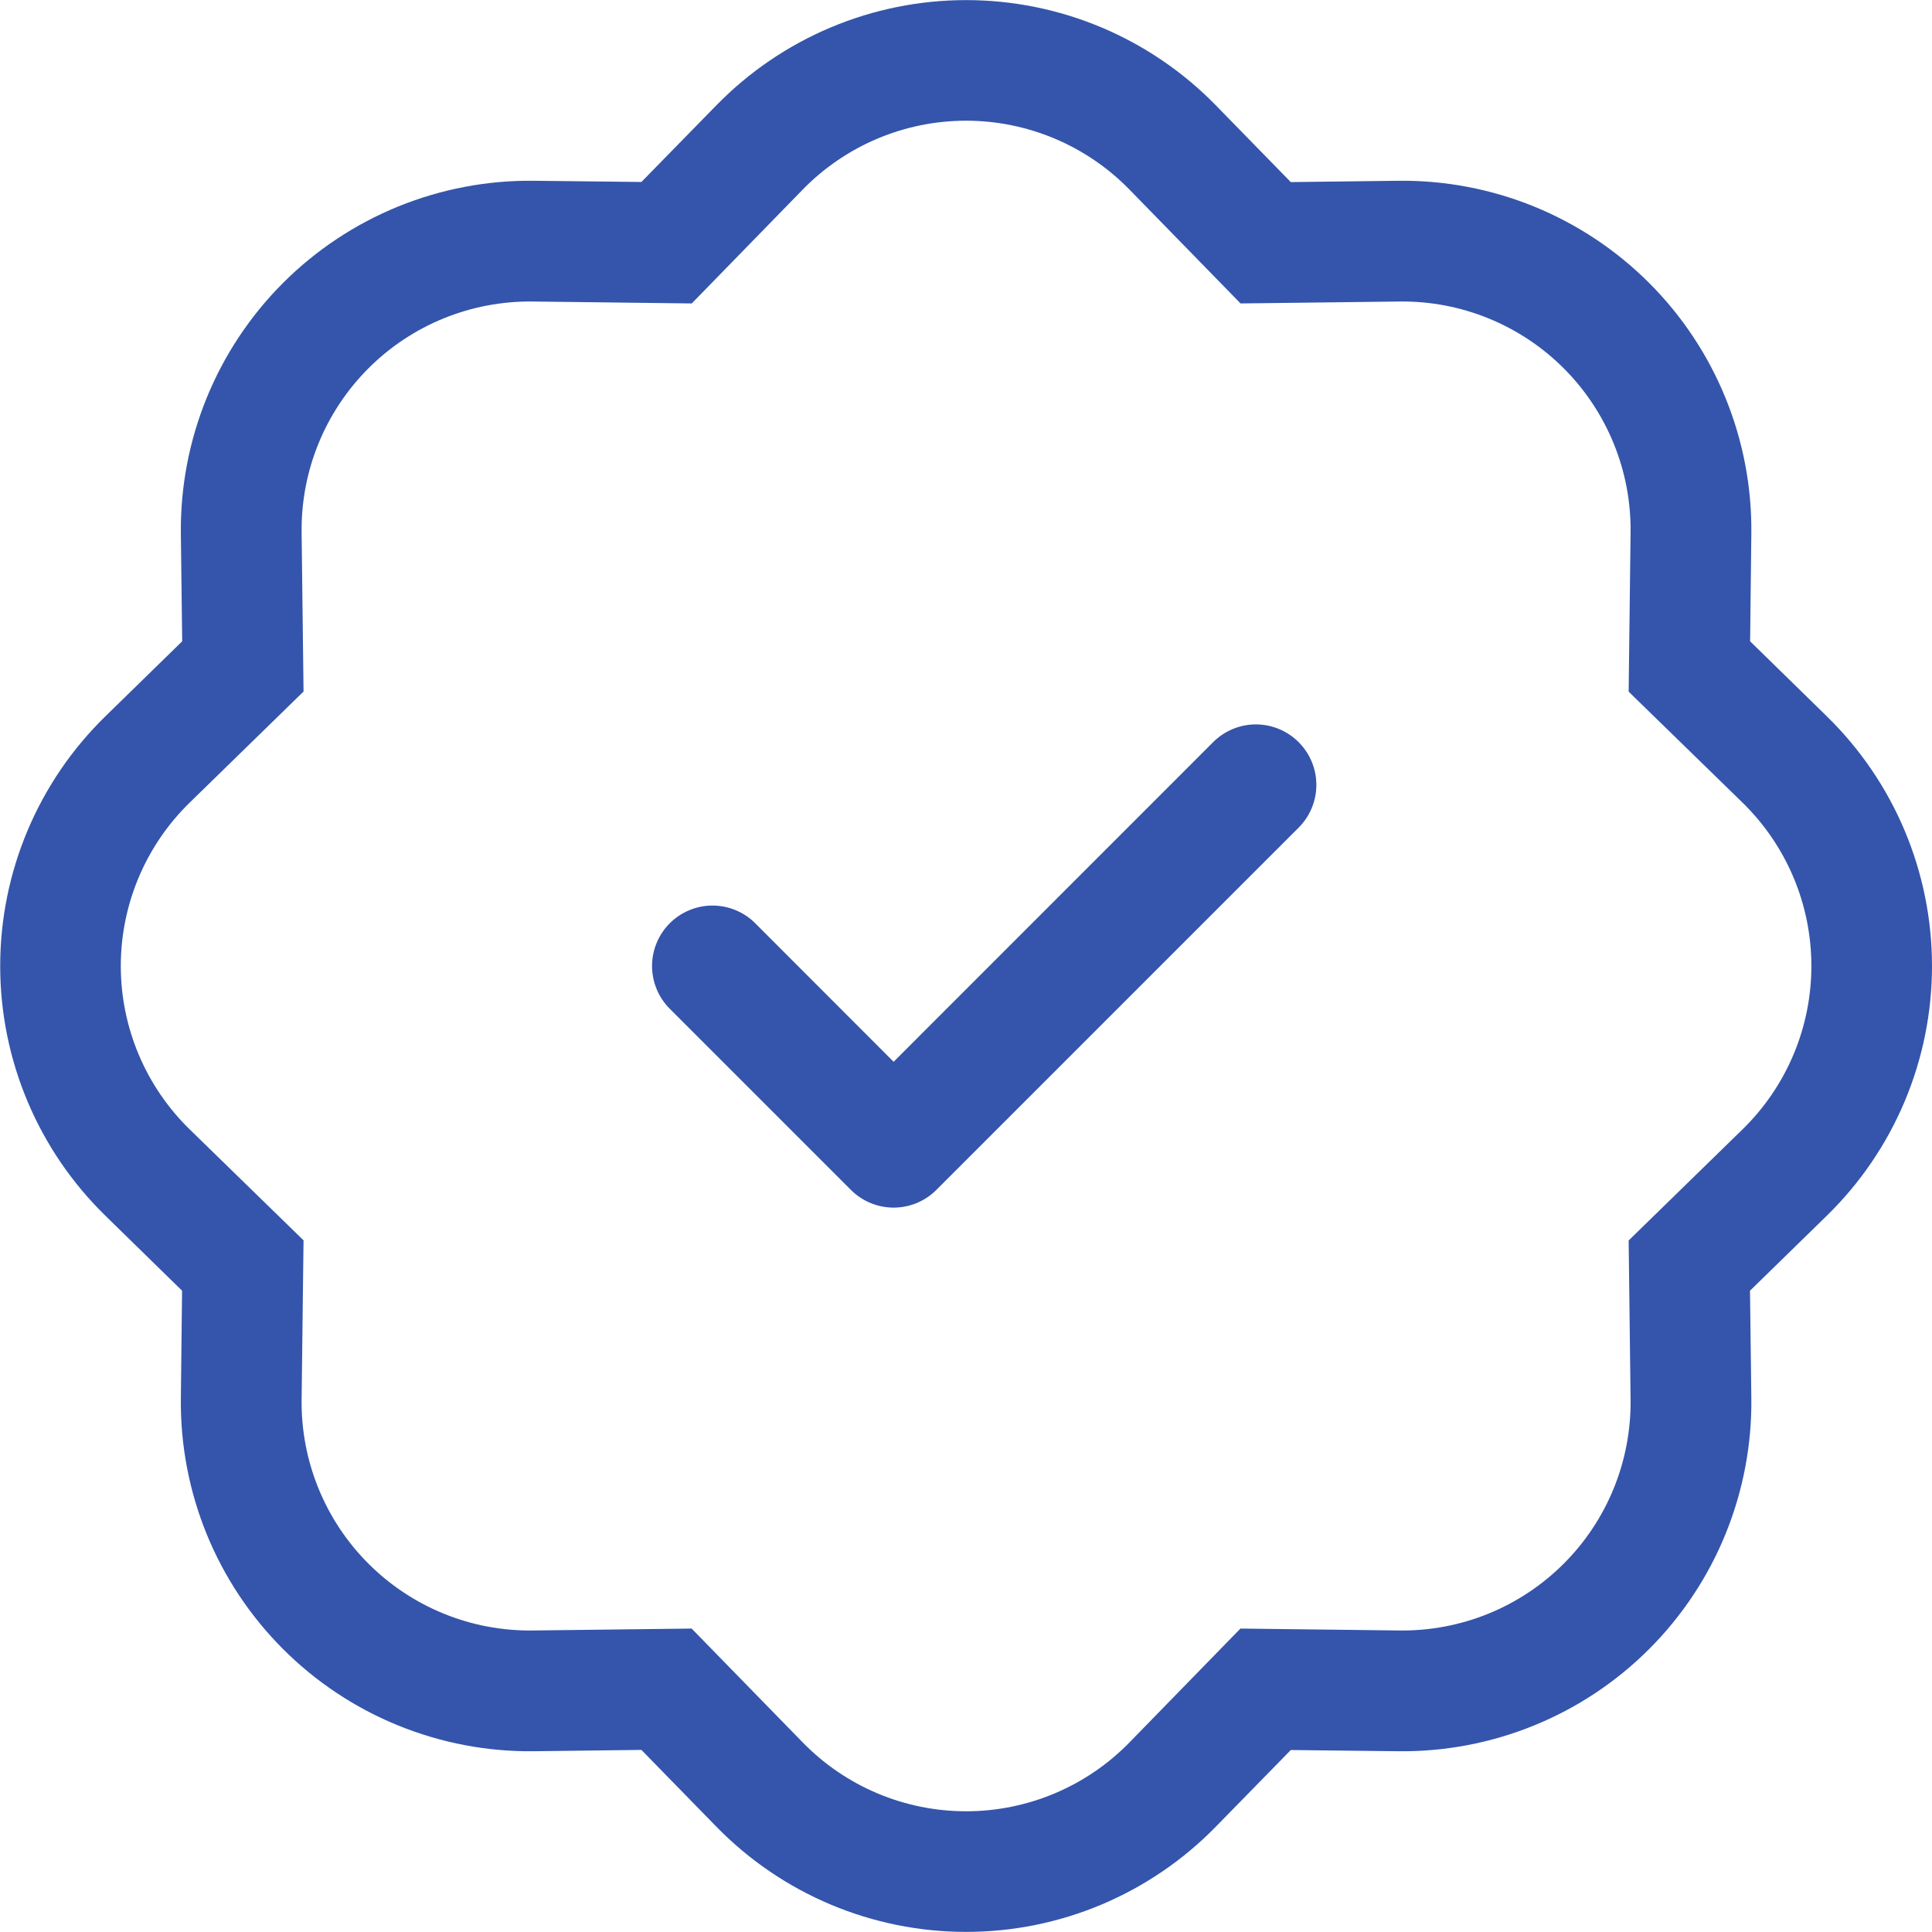 <?xml version="1.0" encoding="UTF-8"?> <svg xmlns="http://www.w3.org/2000/svg" width="80" height="80" viewBox="0 0 80 80" fill="none"> <path fill-rule="evenodd" clip-rule="evenodd" d="M53.773 30.731C54.006 30.963 54.191 31.239 54.317 31.542C54.443 31.846 54.508 32.172 54.508 32.501C54.508 32.829 54.443 33.155 54.317 33.459C54.191 33.763 54.006 34.038 53.773 34.271L38.773 49.271C38.541 49.503 38.265 49.688 37.961 49.814C37.658 49.94 37.332 50.005 37.003 50.005C36.674 50.005 36.349 49.94 36.045 49.814C35.741 49.688 35.465 49.503 35.233 49.271L27.733 41.771C27.501 41.538 27.316 41.262 27.191 40.959C27.065 40.655 27 40.329 27 40.001C27 39.672 27.065 39.346 27.191 39.043C27.316 38.739 27.501 38.463 27.733 38.231C27.966 37.998 28.241 37.814 28.545 37.688C28.849 37.562 29.174 37.497 29.503 37.497C29.832 37.497 30.157 37.562 30.461 37.688C30.765 37.814 31.041 37.998 31.273 38.231L37.003 43.966L50.233 30.731C50.465 30.498 50.741 30.313 51.045 30.187C51.349 30.061 51.674 29.996 52.003 29.996C52.332 29.996 52.658 30.061 52.961 30.187C53.265 30.313 53.541 30.498 53.773 30.731Z" fill="#3455AB"></path> <path d="M51.369 12.565L46.764 7.845L50.339 4.355L53.449 7.54L57.899 7.485C59.825 7.462 61.736 7.825 63.52 8.551C65.305 9.278 66.925 10.354 68.287 11.716C69.65 13.078 70.726 14.699 71.452 16.483C72.179 18.267 72.542 20.179 72.519 22.105L72.469 26.555L75.649 29.665C77.026 31.011 78.121 32.618 78.868 34.393C79.615 36.168 80 38.074 80 40C80 41.926 79.615 43.832 78.868 45.607C78.121 47.382 77.026 48.989 75.649 50.335L72.464 53.445L72.519 57.895C72.542 59.821 72.179 61.733 71.452 63.517C70.726 65.301 69.65 66.921 68.287 68.284C66.925 69.646 65.305 70.722 63.52 71.448C61.736 72.175 59.825 72.538 57.899 72.515L53.449 72.465L50.339 75.645C48.993 77.022 47.385 78.117 45.611 78.864C43.836 79.611 41.929 79.996 40.004 79.996C38.078 79.996 36.172 79.611 34.397 78.864C32.622 78.117 31.015 77.022 29.669 75.645L26.559 72.46L22.109 72.515C20.183 72.538 18.271 72.175 16.487 71.448C14.703 70.722 13.082 69.646 11.72 68.284C10.358 66.921 9.282 65.301 8.555 63.517C7.829 61.733 7.466 59.821 7.489 57.895L7.539 53.445L4.359 50.335C2.981 48.989 1.887 47.382 1.14 45.607C0.393 43.832 0.008 41.926 0.008 40C0.008 38.074 0.393 36.168 1.14 34.393C1.887 32.618 2.981 31.011 4.359 29.665L7.544 26.555L7.489 22.105C7.466 20.179 7.829 18.267 8.555 16.483C9.282 14.699 10.358 13.078 11.72 11.716C13.082 10.354 14.703 9.278 16.487 8.551C18.271 7.825 20.183 7.462 22.109 7.485L26.559 7.535L29.669 4.355C31.015 2.978 32.622 1.883 34.397 1.136C36.172 0.389 38.078 0.004 40.004 0.004C41.929 0.004 43.836 0.389 45.611 1.136C47.385 1.883 48.993 2.978 50.339 4.355L46.764 7.845C45.884 6.944 44.832 6.228 43.671 5.739C42.51 5.25 41.263 4.998 40.004 4.998C38.744 4.998 37.497 5.25 36.336 5.739C35.175 6.228 34.124 6.944 33.244 7.845L28.644 12.565L22.044 12.485C20.785 12.471 19.535 12.709 18.369 13.184C17.203 13.659 16.144 14.363 15.254 15.254C14.364 16.145 13.661 17.204 13.186 18.37C12.711 19.536 12.474 20.786 12.489 22.045L12.569 28.635L7.849 33.24C6.948 34.12 6.232 35.172 5.743 36.332C5.254 37.493 5.002 38.74 5.002 40C5.002 41.26 5.254 42.506 5.743 43.667C6.232 44.828 6.948 45.88 7.849 46.76L12.569 51.36L12.489 57.96C12.475 59.219 12.712 60.468 13.188 61.634C13.663 62.8 14.367 63.859 15.258 64.749C16.148 65.64 17.208 66.343 18.374 66.818C19.54 67.293 20.79 67.53 22.049 67.515L28.639 67.435L33.244 72.155C34.124 73.056 35.175 73.772 36.336 74.261C37.497 74.75 38.744 75.001 40.004 75.001C41.263 75.001 42.51 74.75 43.671 74.261C44.832 73.772 45.884 73.056 46.764 72.155L51.364 67.435L57.964 67.515C59.223 67.529 60.472 67.291 61.638 66.816C62.804 66.34 63.863 65.636 64.753 64.746C65.644 63.855 66.347 62.796 66.822 61.63C67.296 60.463 67.534 59.214 67.519 57.955L67.439 51.365L72.159 46.76C73.06 45.88 73.776 44.828 74.265 43.667C74.754 42.506 75.005 41.26 75.005 40C75.005 38.74 74.754 37.493 74.265 36.332C73.776 35.172 73.06 34.12 72.159 33.24L67.439 28.64L67.519 22.04C67.533 20.781 67.295 19.532 66.82 18.366C66.344 17.2 65.64 16.14 64.75 15.25C63.859 14.36 62.8 13.657 61.633 13.182C60.467 12.707 59.218 12.47 57.959 12.485L51.369 12.565Z" fill="#3455AB"></path> </svg> 